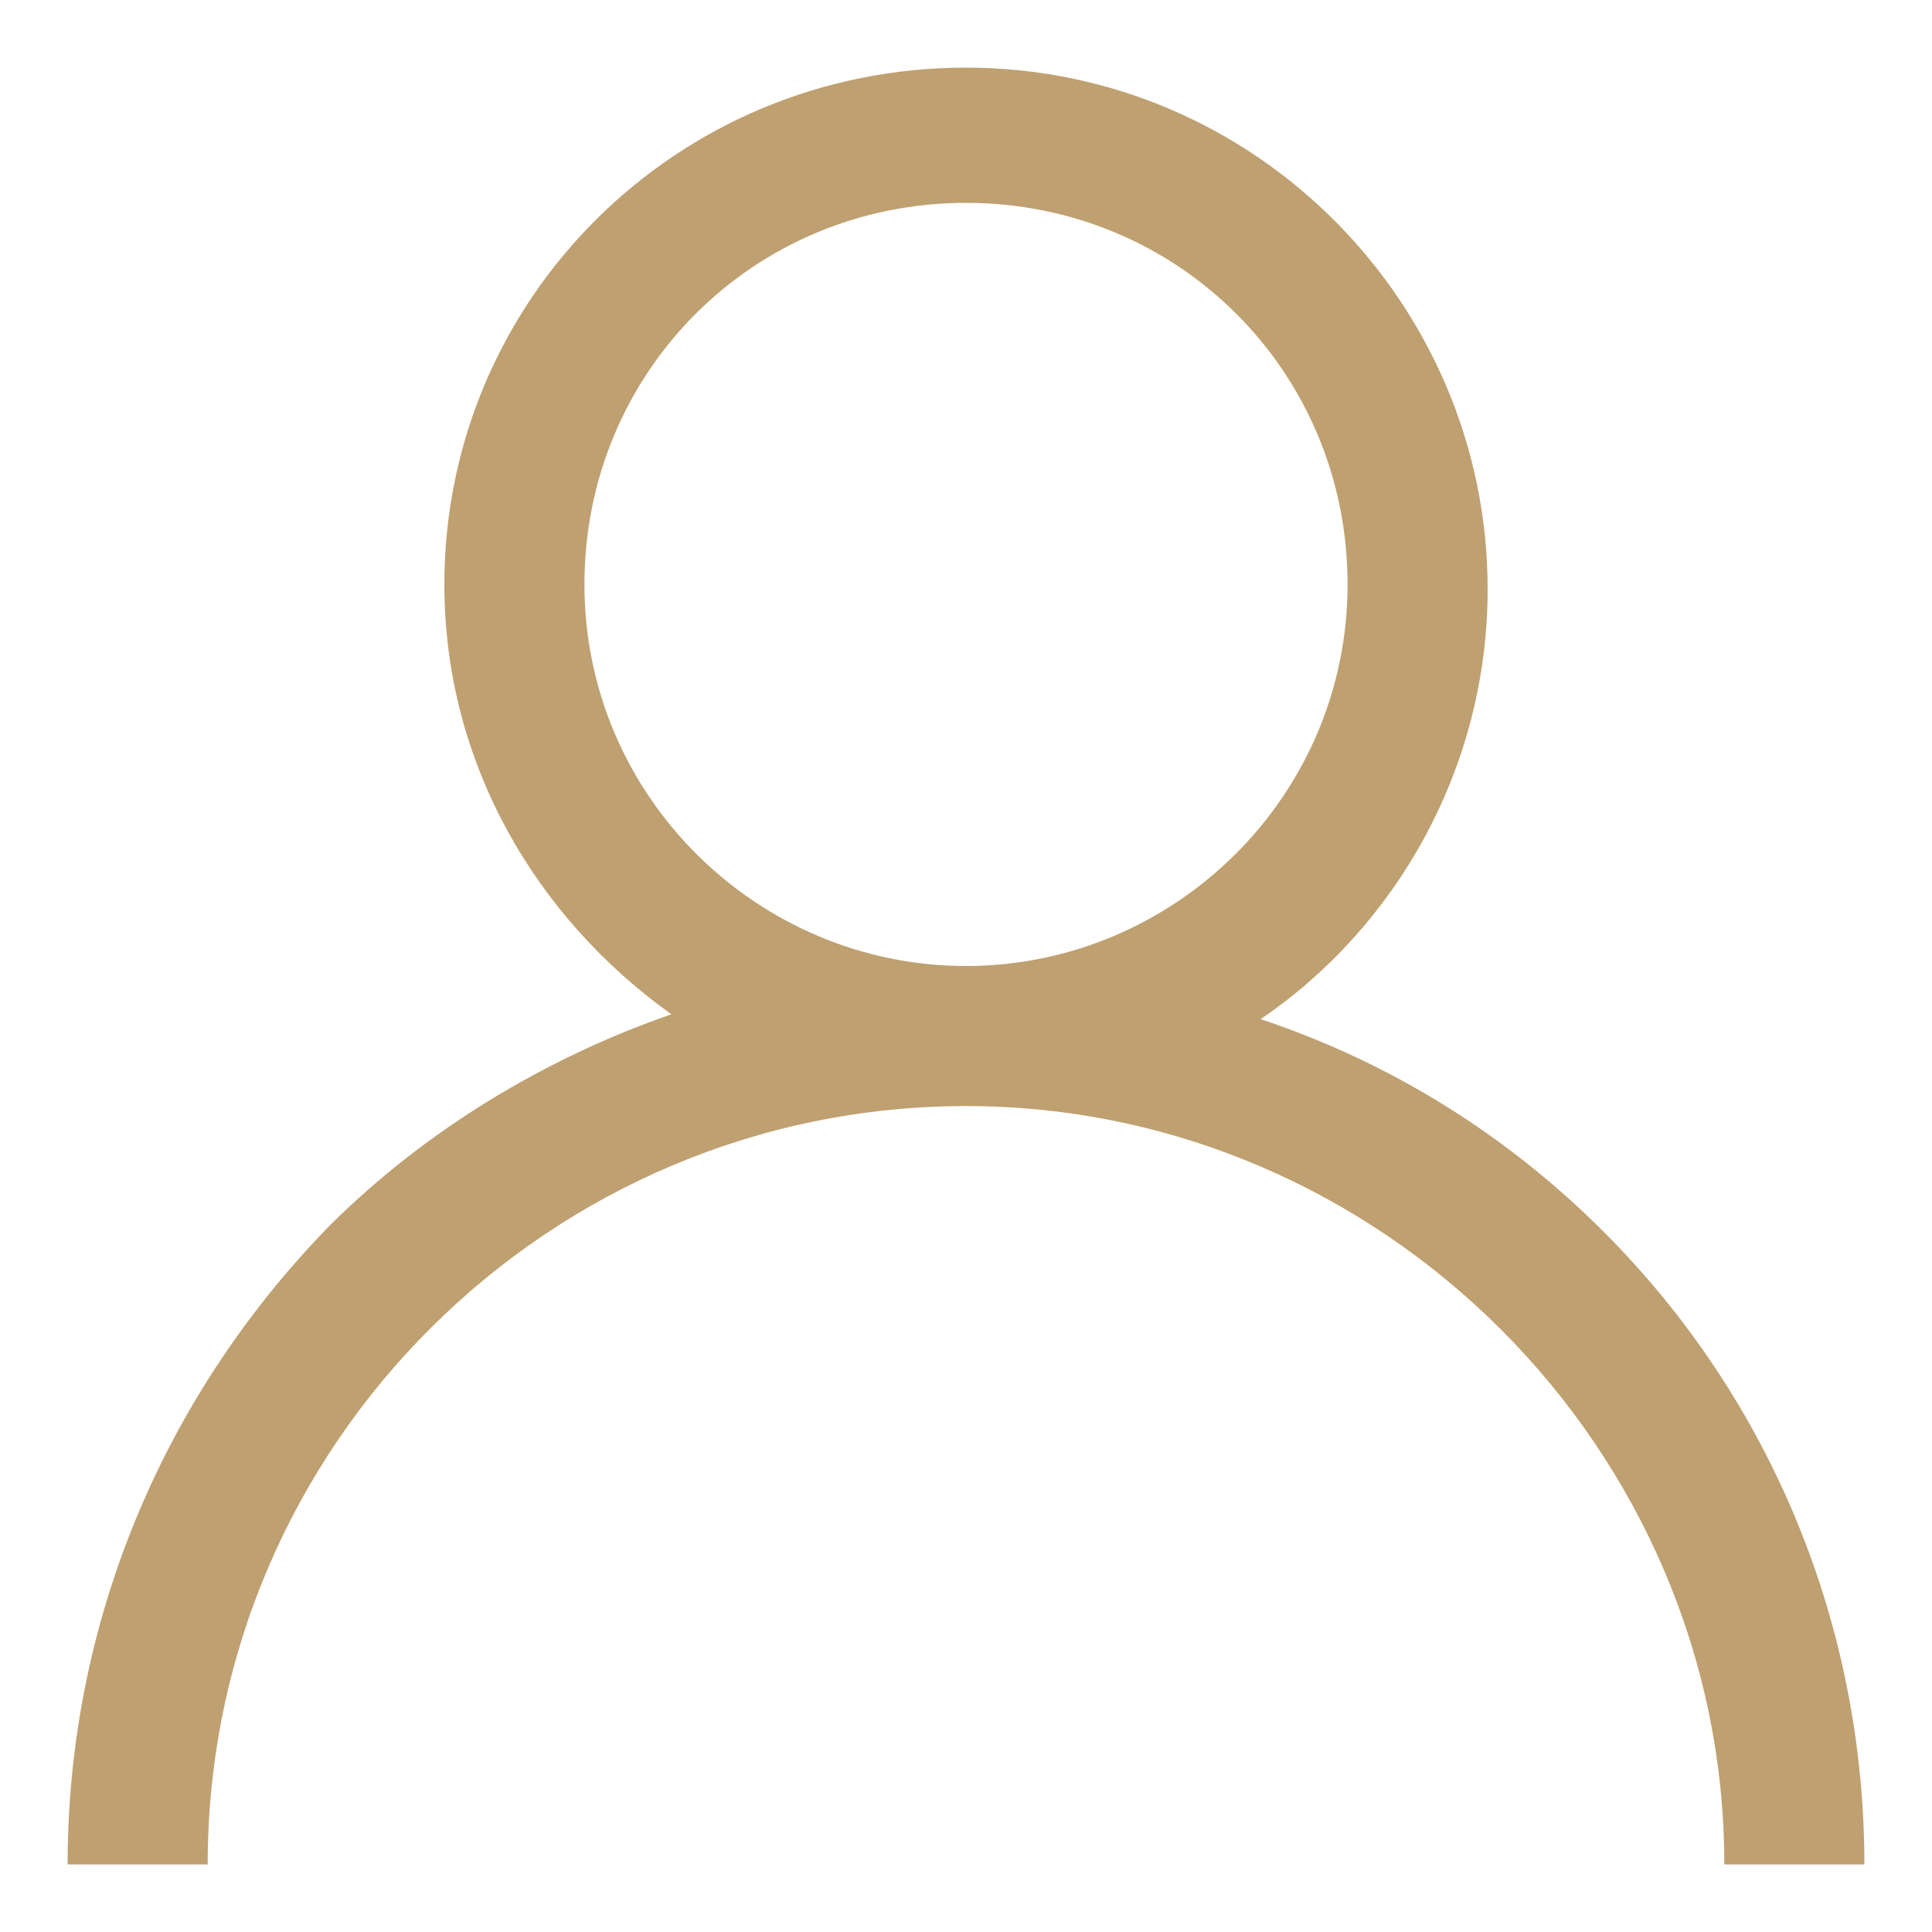 <?xml version="1.0" encoding="utf-8"?>
<!-- Generator: Adobe Illustrator 21.1.0, SVG Export Plug-In . SVG Version: 6.00 Build 0)  -->
<svg version="1.1" id="Capa_1" xmlns="http://www.w3.org/2000/svg" xmlns:xlink="http://www.w3.org/1999/xlink" x="0px" y="0px"
	 viewBox="0 0 40 40" style="enable-background:new 0 0 40 40;" xml:space="preserve">
<style type="text/css">
	.st0{fill:#BFA070;}
</style>
<g>
	<g>
		<path class="st0" d="M33.2,25.5c-2-2-4.4-3.5-7.1-4.4c2.8-1.9,4.7-5.2,4.7-8.9c0-5.9-4.8-10.8-10.8-10.8S9.2,6.2,9.2,12.1
			c0,3.7,1.9,6.9,4.7,8.9c-2.6,0.9-5.1,2.4-7.1,4.4C3.3,29,1.4,33.7,1.4,38.6h2.9c0-8.7,7.1-15.7,15.7-15.7S35.7,30,35.7,38.6h2.9
			C38.6,33.7,36.7,29,33.2,25.5z M20,20c-4.3,0-7.9-3.5-7.9-7.9s3.5-7.9,7.9-7.9s7.9,3.5,7.9,7.9S24.3,20,20,20z"/>
	</g>
</g>
</svg>
